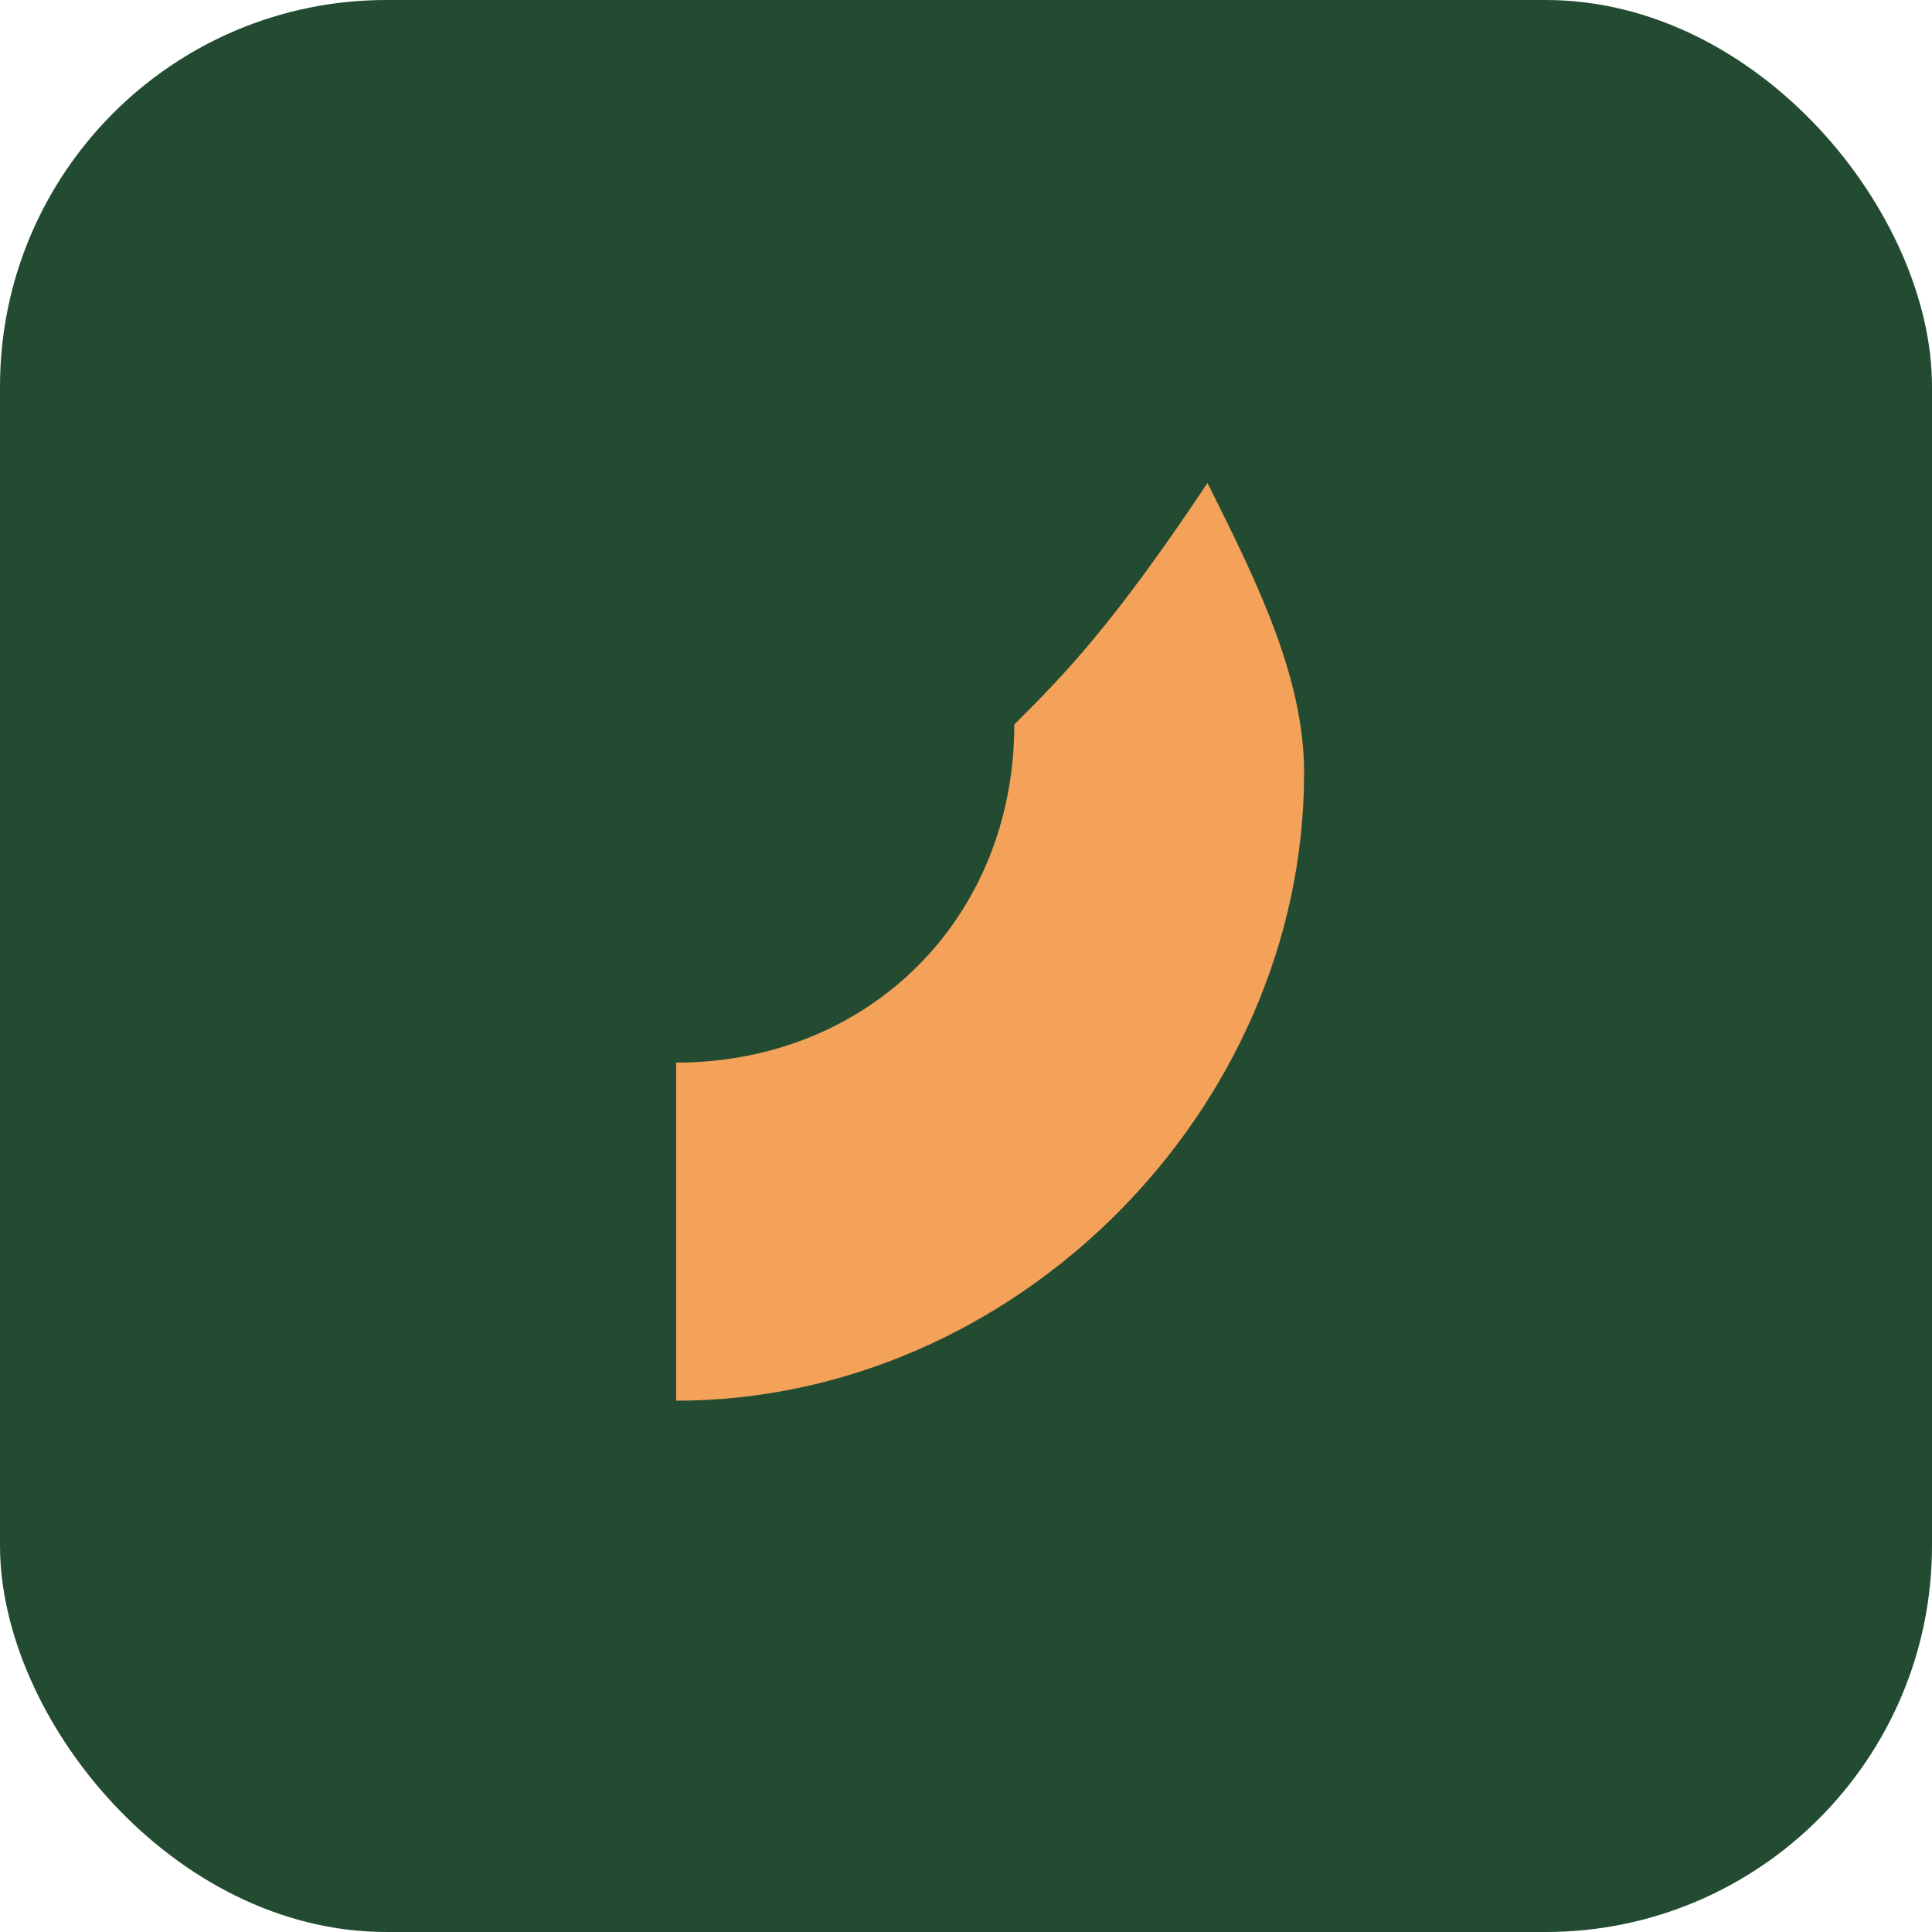 <?xml version="1.0" encoding="UTF-8"?>
<svg xmlns="http://www.w3.org/2000/svg" width="40" height="40" viewBox="0 0 40 40"><rect width="40" height="40" rx="8" fill="#234B32"/><path d="M21 15c0 4-3 7-7 7v7c7 0 13-6 13-13 0-2-1-4-2-6-2 3-3 4-4 5z" fill="#F4A259"/></svg>